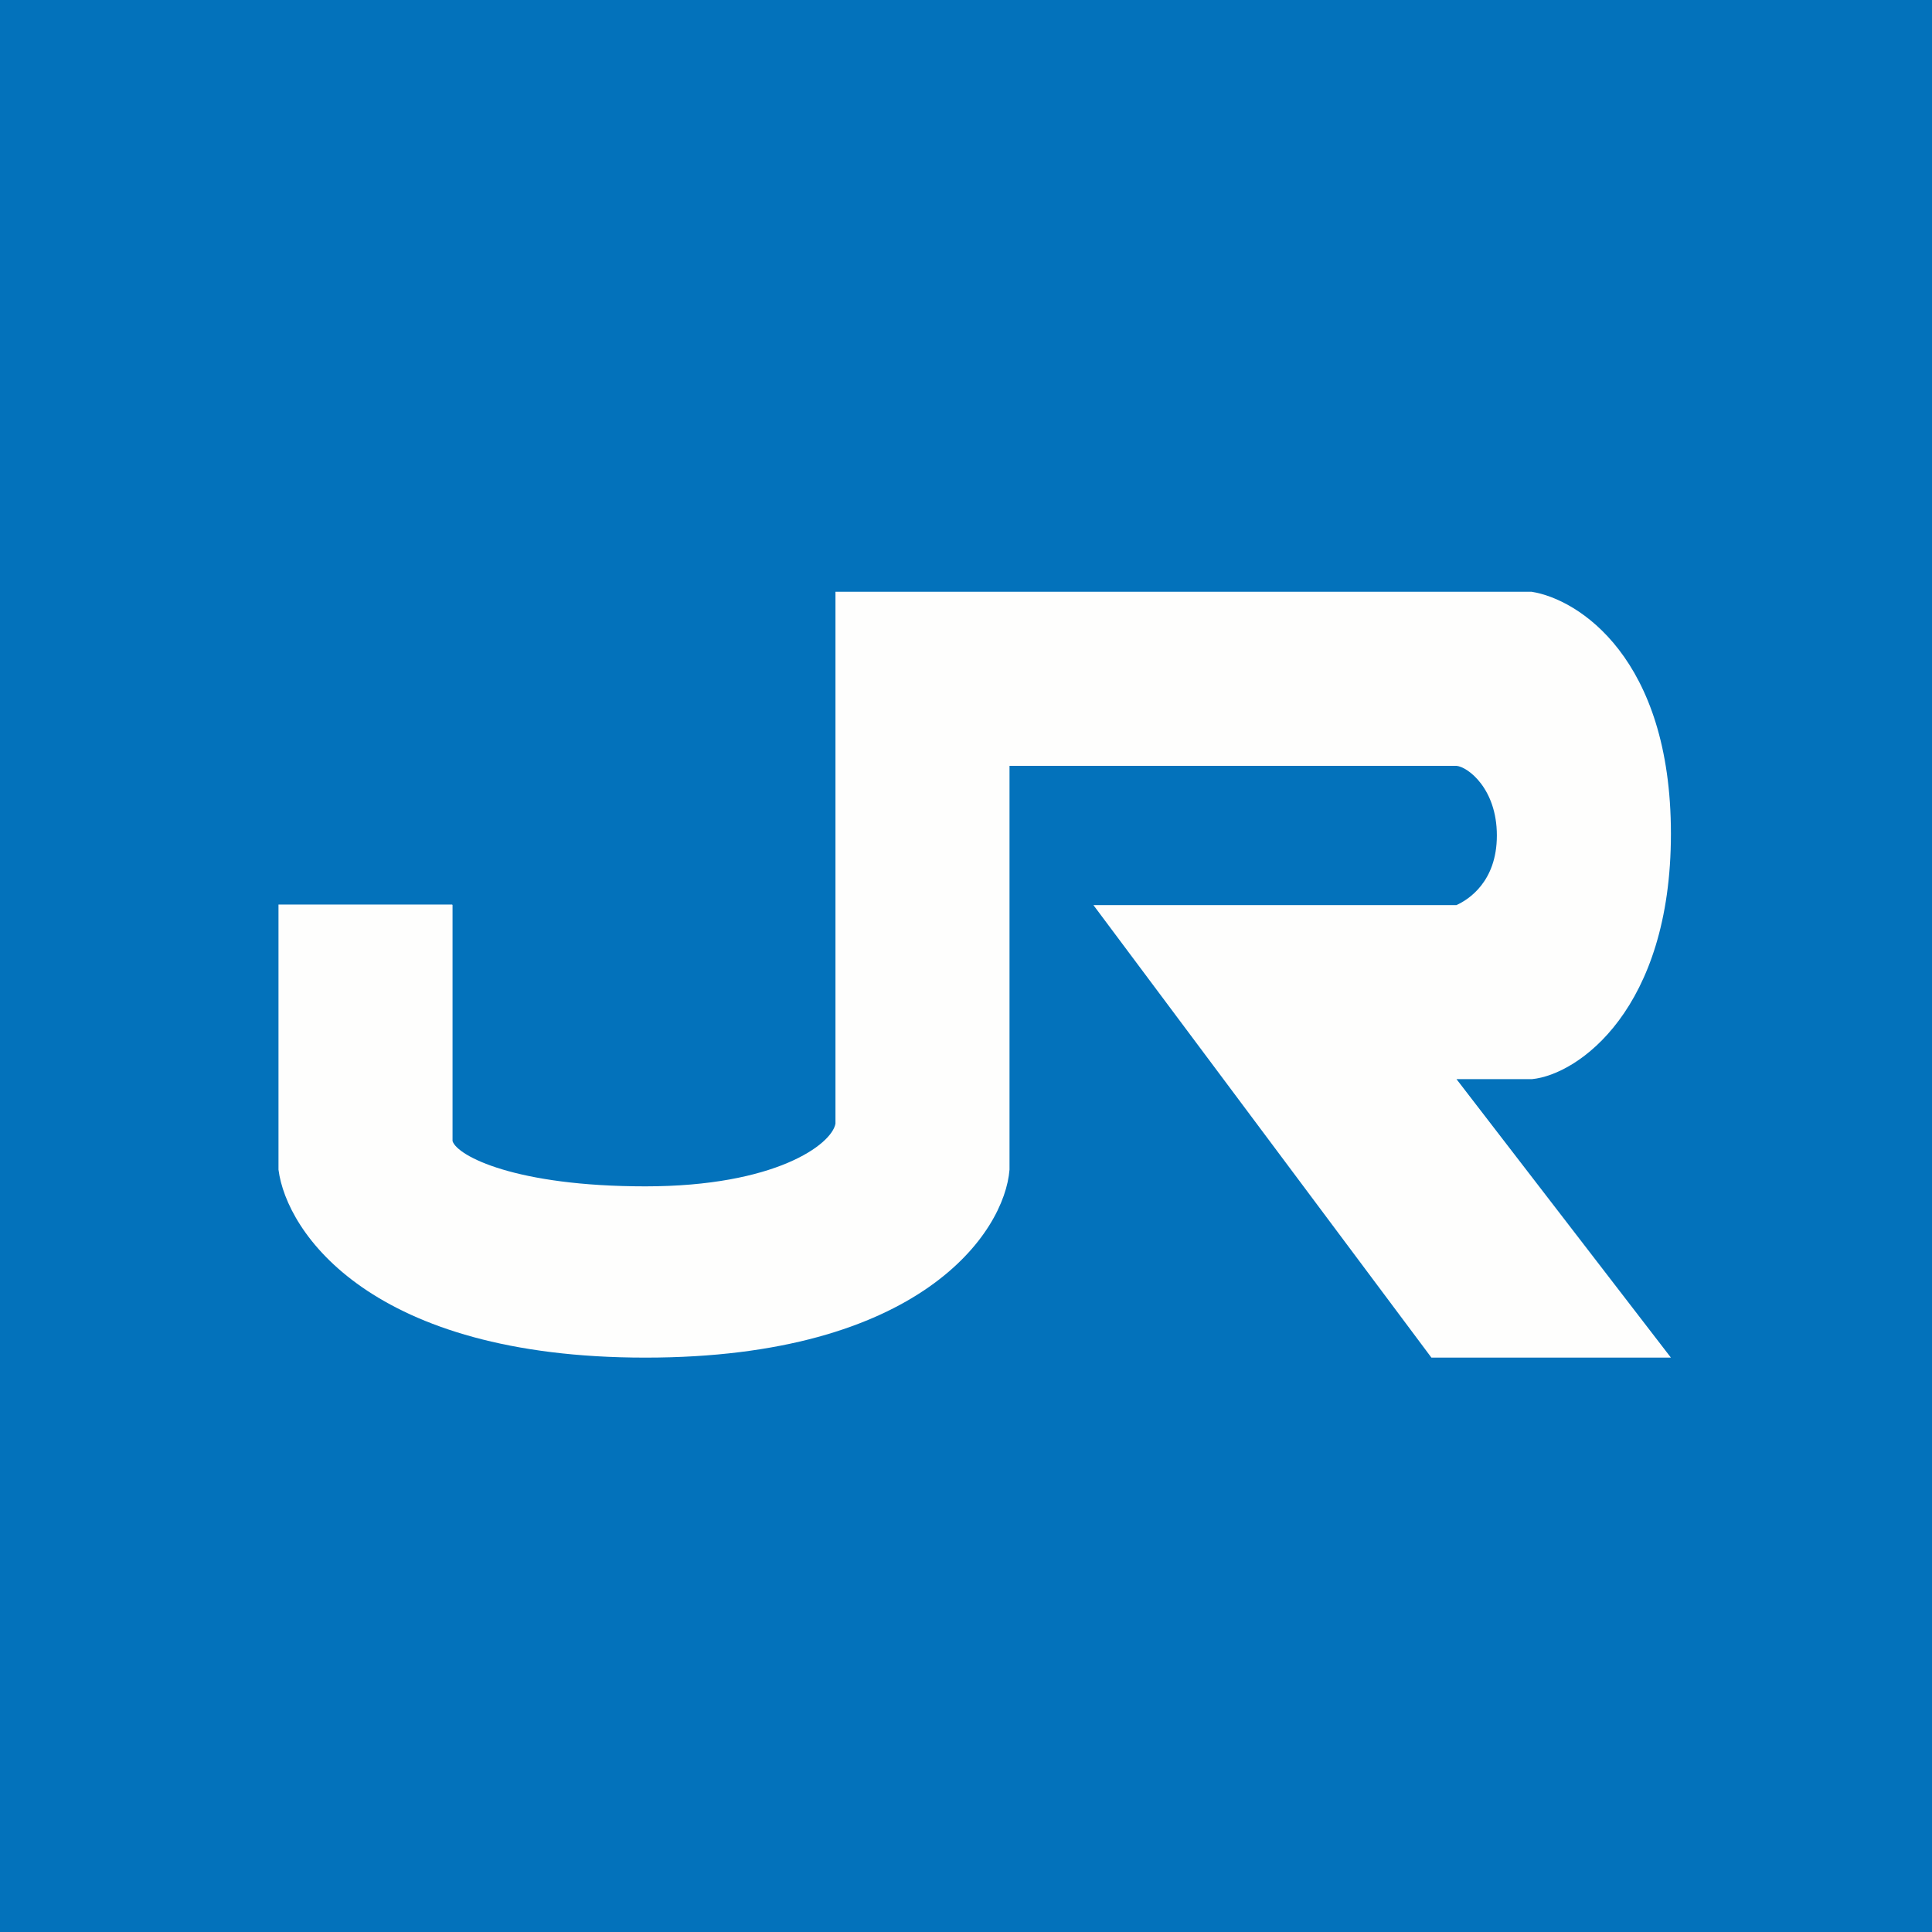 <?xml version="1.0" encoding="UTF-8"?>
<!-- generated by Finnhub -->
<svg viewBox="0 0 55.5 55.5" xmlns="http://www.w3.org/2000/svg">
<path d="M 0,0 H 55.5 V 55.5 H 0 Z" fill="rgb(3, 114, 187)"/>
<path d="M 12.99,25.985 H 8 V 33.6 C 8.23,35.4 10.65,39 18.54,39 C 26.44,39 28.86,35.4 29,33.6 V 22 H 41.84 C 42.17,22.03 43,22.66 43,24 C 43,25.34 42.17,25.85 41.84,26 H 31.41 L 41.12,39 H 48 L 41.84,31 H 44.01 C 45.34,30.87 48,28.99 48,23.95 C 48,18.9 45.34,17.21 44,17 H 24 V 32.28 C 23.89,32.88 22.27,34.08 18.54,34.08 S 13.14,33.21 13,32.78 V 26 Z" fill="rgb(254, 254, 253)"/>
</svg>
